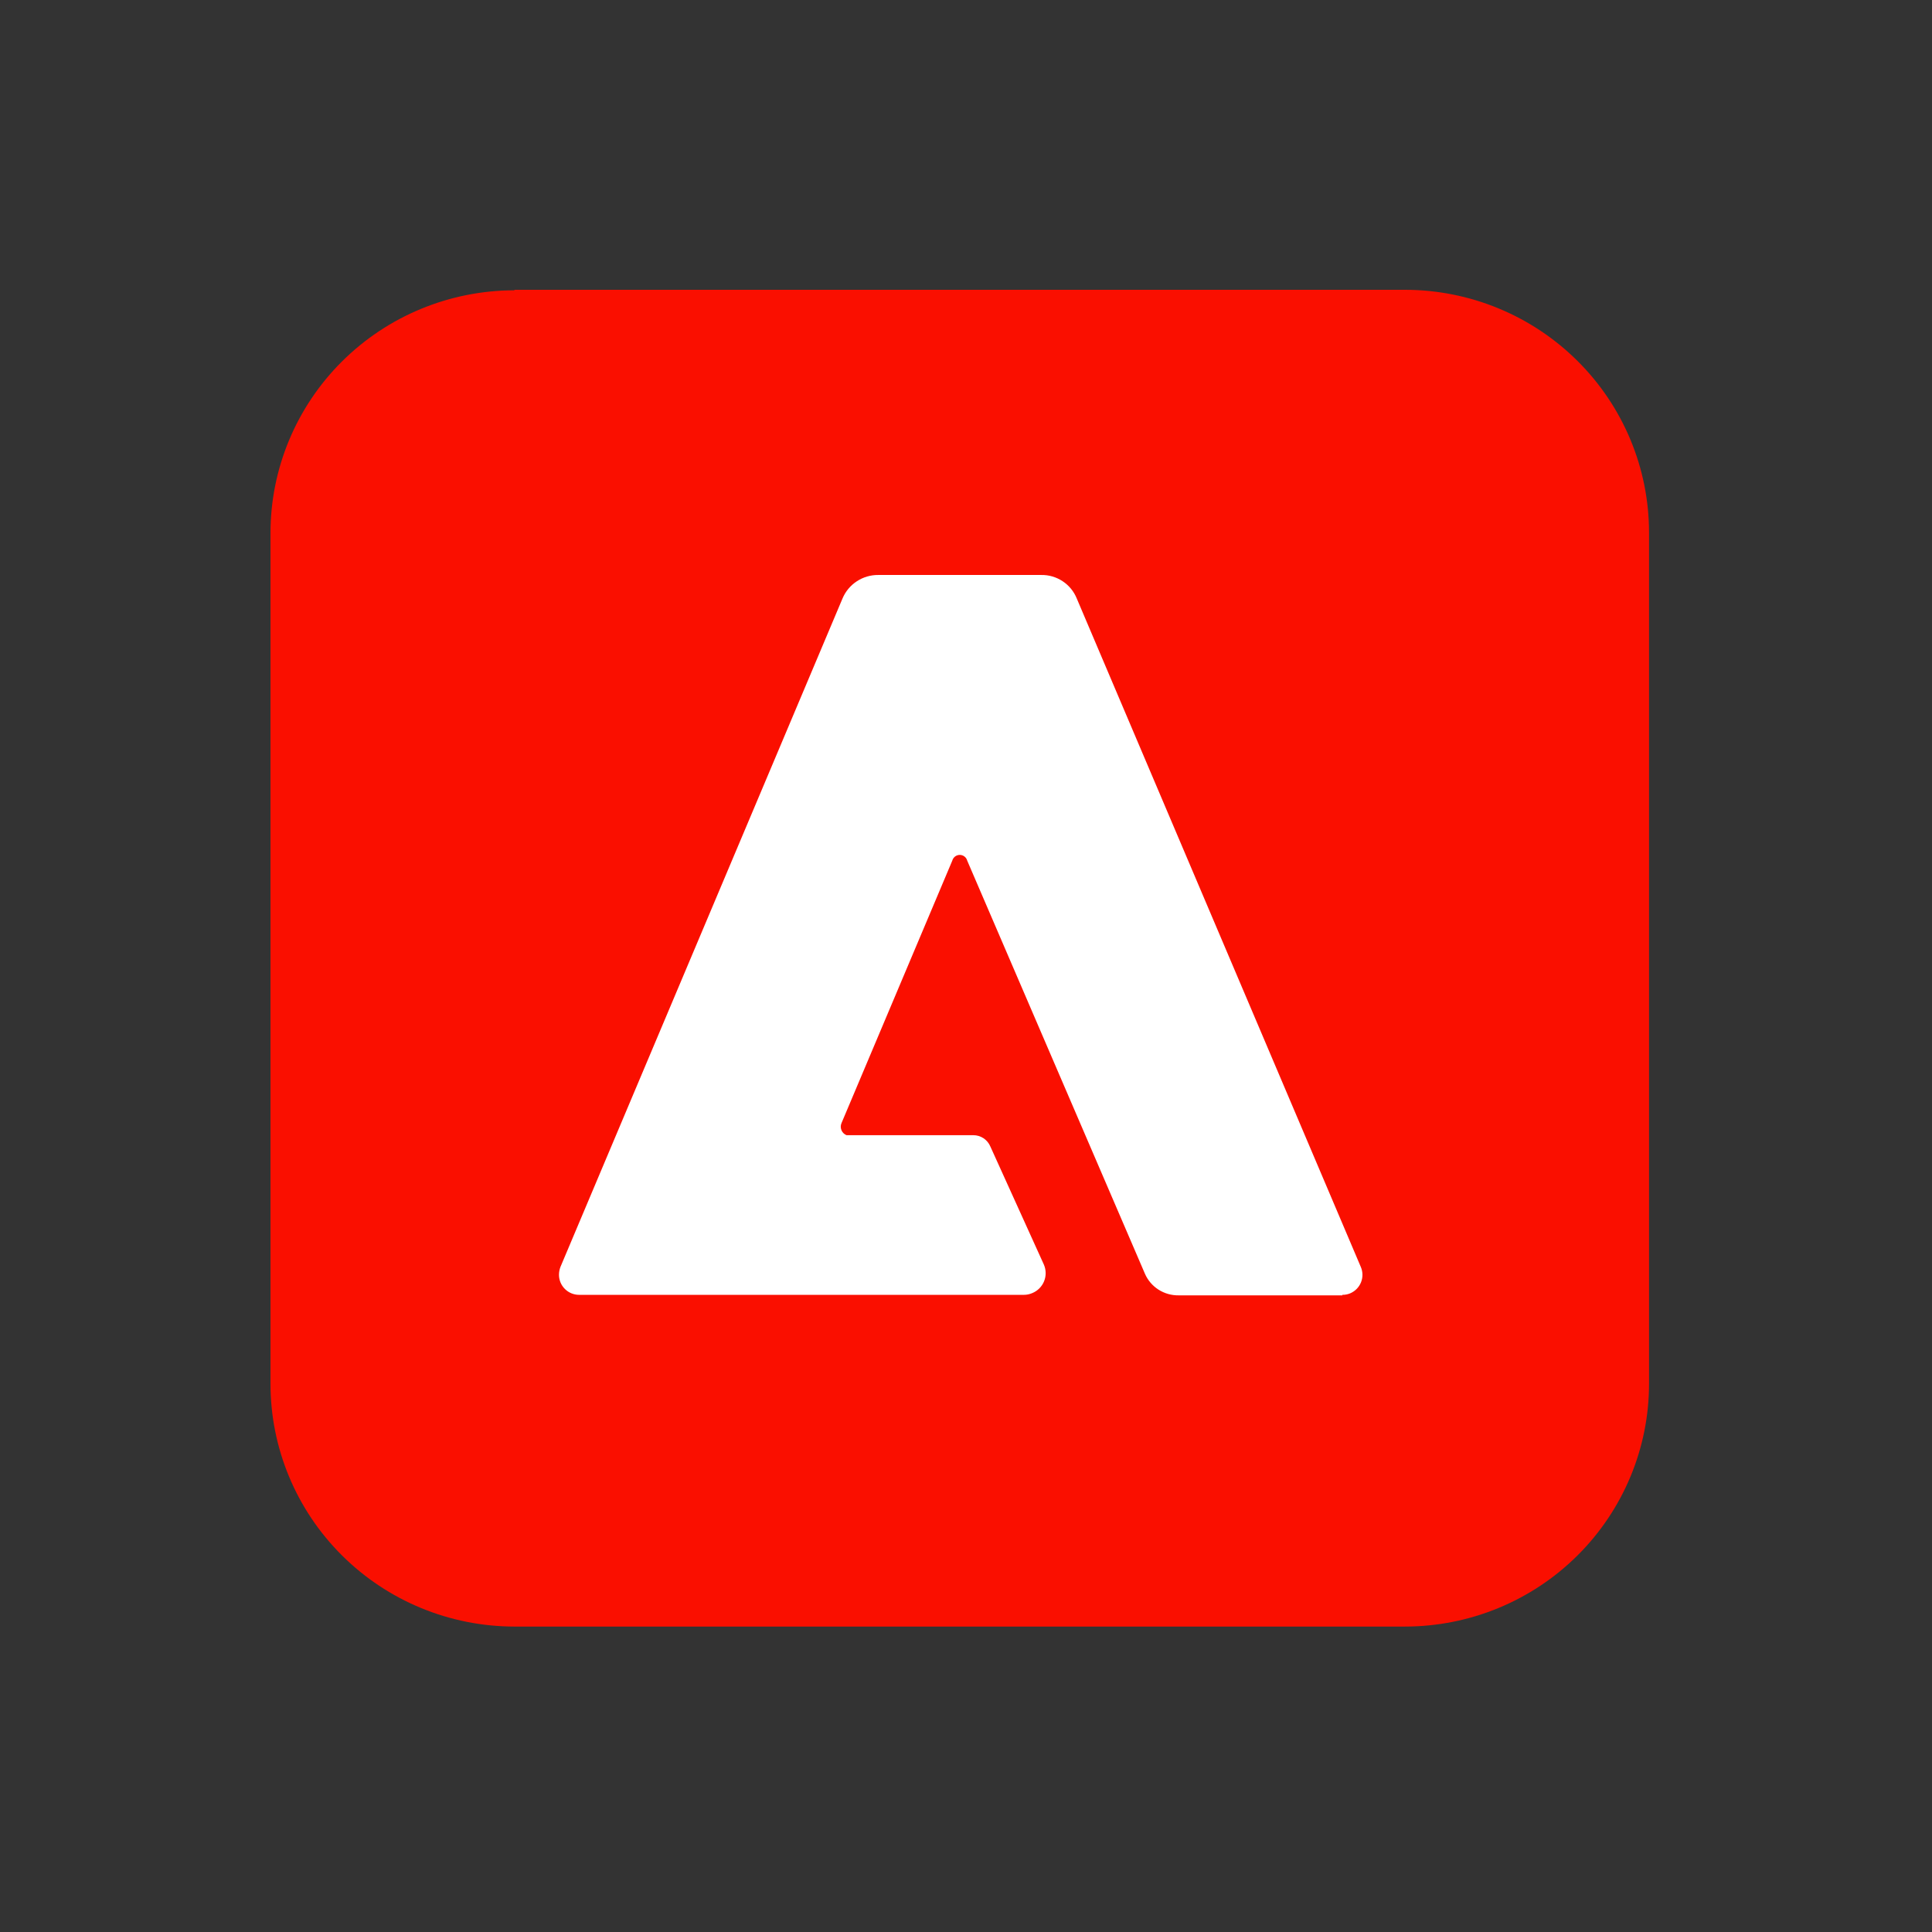 <svg width="100" height="100" viewBox="0 0 100 100" fill="none" xmlns="http://www.w3.org/2000/svg">
<rect x="0" y="0" width="100" height="100" fill="#333333" stroke="none"/>
<path d="M26.627 15H72.714C76.066 15 79.281 16.324 81.651 18.682C84.022 21.039 85.354 24.236 85.354 27.57V71.622C85.354 74.955 84.022 78.153 81.651 80.51C79.281 82.867 76.066 84.191 72.714 84.191H26.627C23.277 84.188 20.065 82.862 17.698 80.505C15.33 78.148 14 74.953 14 71.622V27.595C14 24.264 15.33 21.069 17.698 18.712C20.065 16.355 23.277 15.029 26.627 15.026" fill="#FA0F00"/>
<path d="M69.48 67.047H61.002C60.634 67.052 60.273 66.949 59.963 66.751C59.654 66.553 59.41 66.268 59.263 65.932L50.063 44.547C50.041 44.462 49.991 44.387 49.921 44.333C49.851 44.279 49.765 44.25 49.677 44.25C49.589 44.25 49.503 44.279 49.433 44.333C49.363 44.387 49.313 44.462 49.29 44.547L43.557 58.129C43.532 58.187 43.518 58.249 43.517 58.313C43.517 58.376 43.529 58.438 43.553 58.497C43.577 58.555 43.612 58.608 43.657 58.653C43.702 58.698 43.756 58.733 43.815 58.757H44.008H50.373C50.563 58.756 50.75 58.811 50.908 58.916C51.066 59.021 51.19 59.171 51.262 59.346L54.032 65.458C54.091 65.594 54.122 65.741 54.123 65.889C54.125 66.037 54.097 66.184 54.04 66.321C53.984 66.459 53.9 66.583 53.795 66.688C53.69 66.793 53.564 66.876 53.426 66.932C53.288 66.992 53.139 67.022 52.988 67.021H29.977C29.7 67.021 29.434 66.912 29.239 66.717C29.043 66.523 28.933 66.259 28.933 65.984C28.933 65.843 28.959 65.704 29.01 65.573L43.608 30.978C43.76 30.614 44.018 30.303 44.349 30.087C44.679 29.87 45.068 29.756 45.464 29.761H53.89C54.285 29.753 54.673 29.866 55.002 30.084C55.331 30.301 55.586 30.613 55.733 30.978L70.434 65.573C70.489 65.7 70.518 65.835 70.52 65.973C70.522 66.11 70.496 66.247 70.445 66.374C70.393 66.502 70.317 66.618 70.22 66.716C70.123 66.814 70.007 66.891 69.88 66.945C69.753 66.997 69.617 67.023 69.48 67.021" fill="white"/>
</svg>
